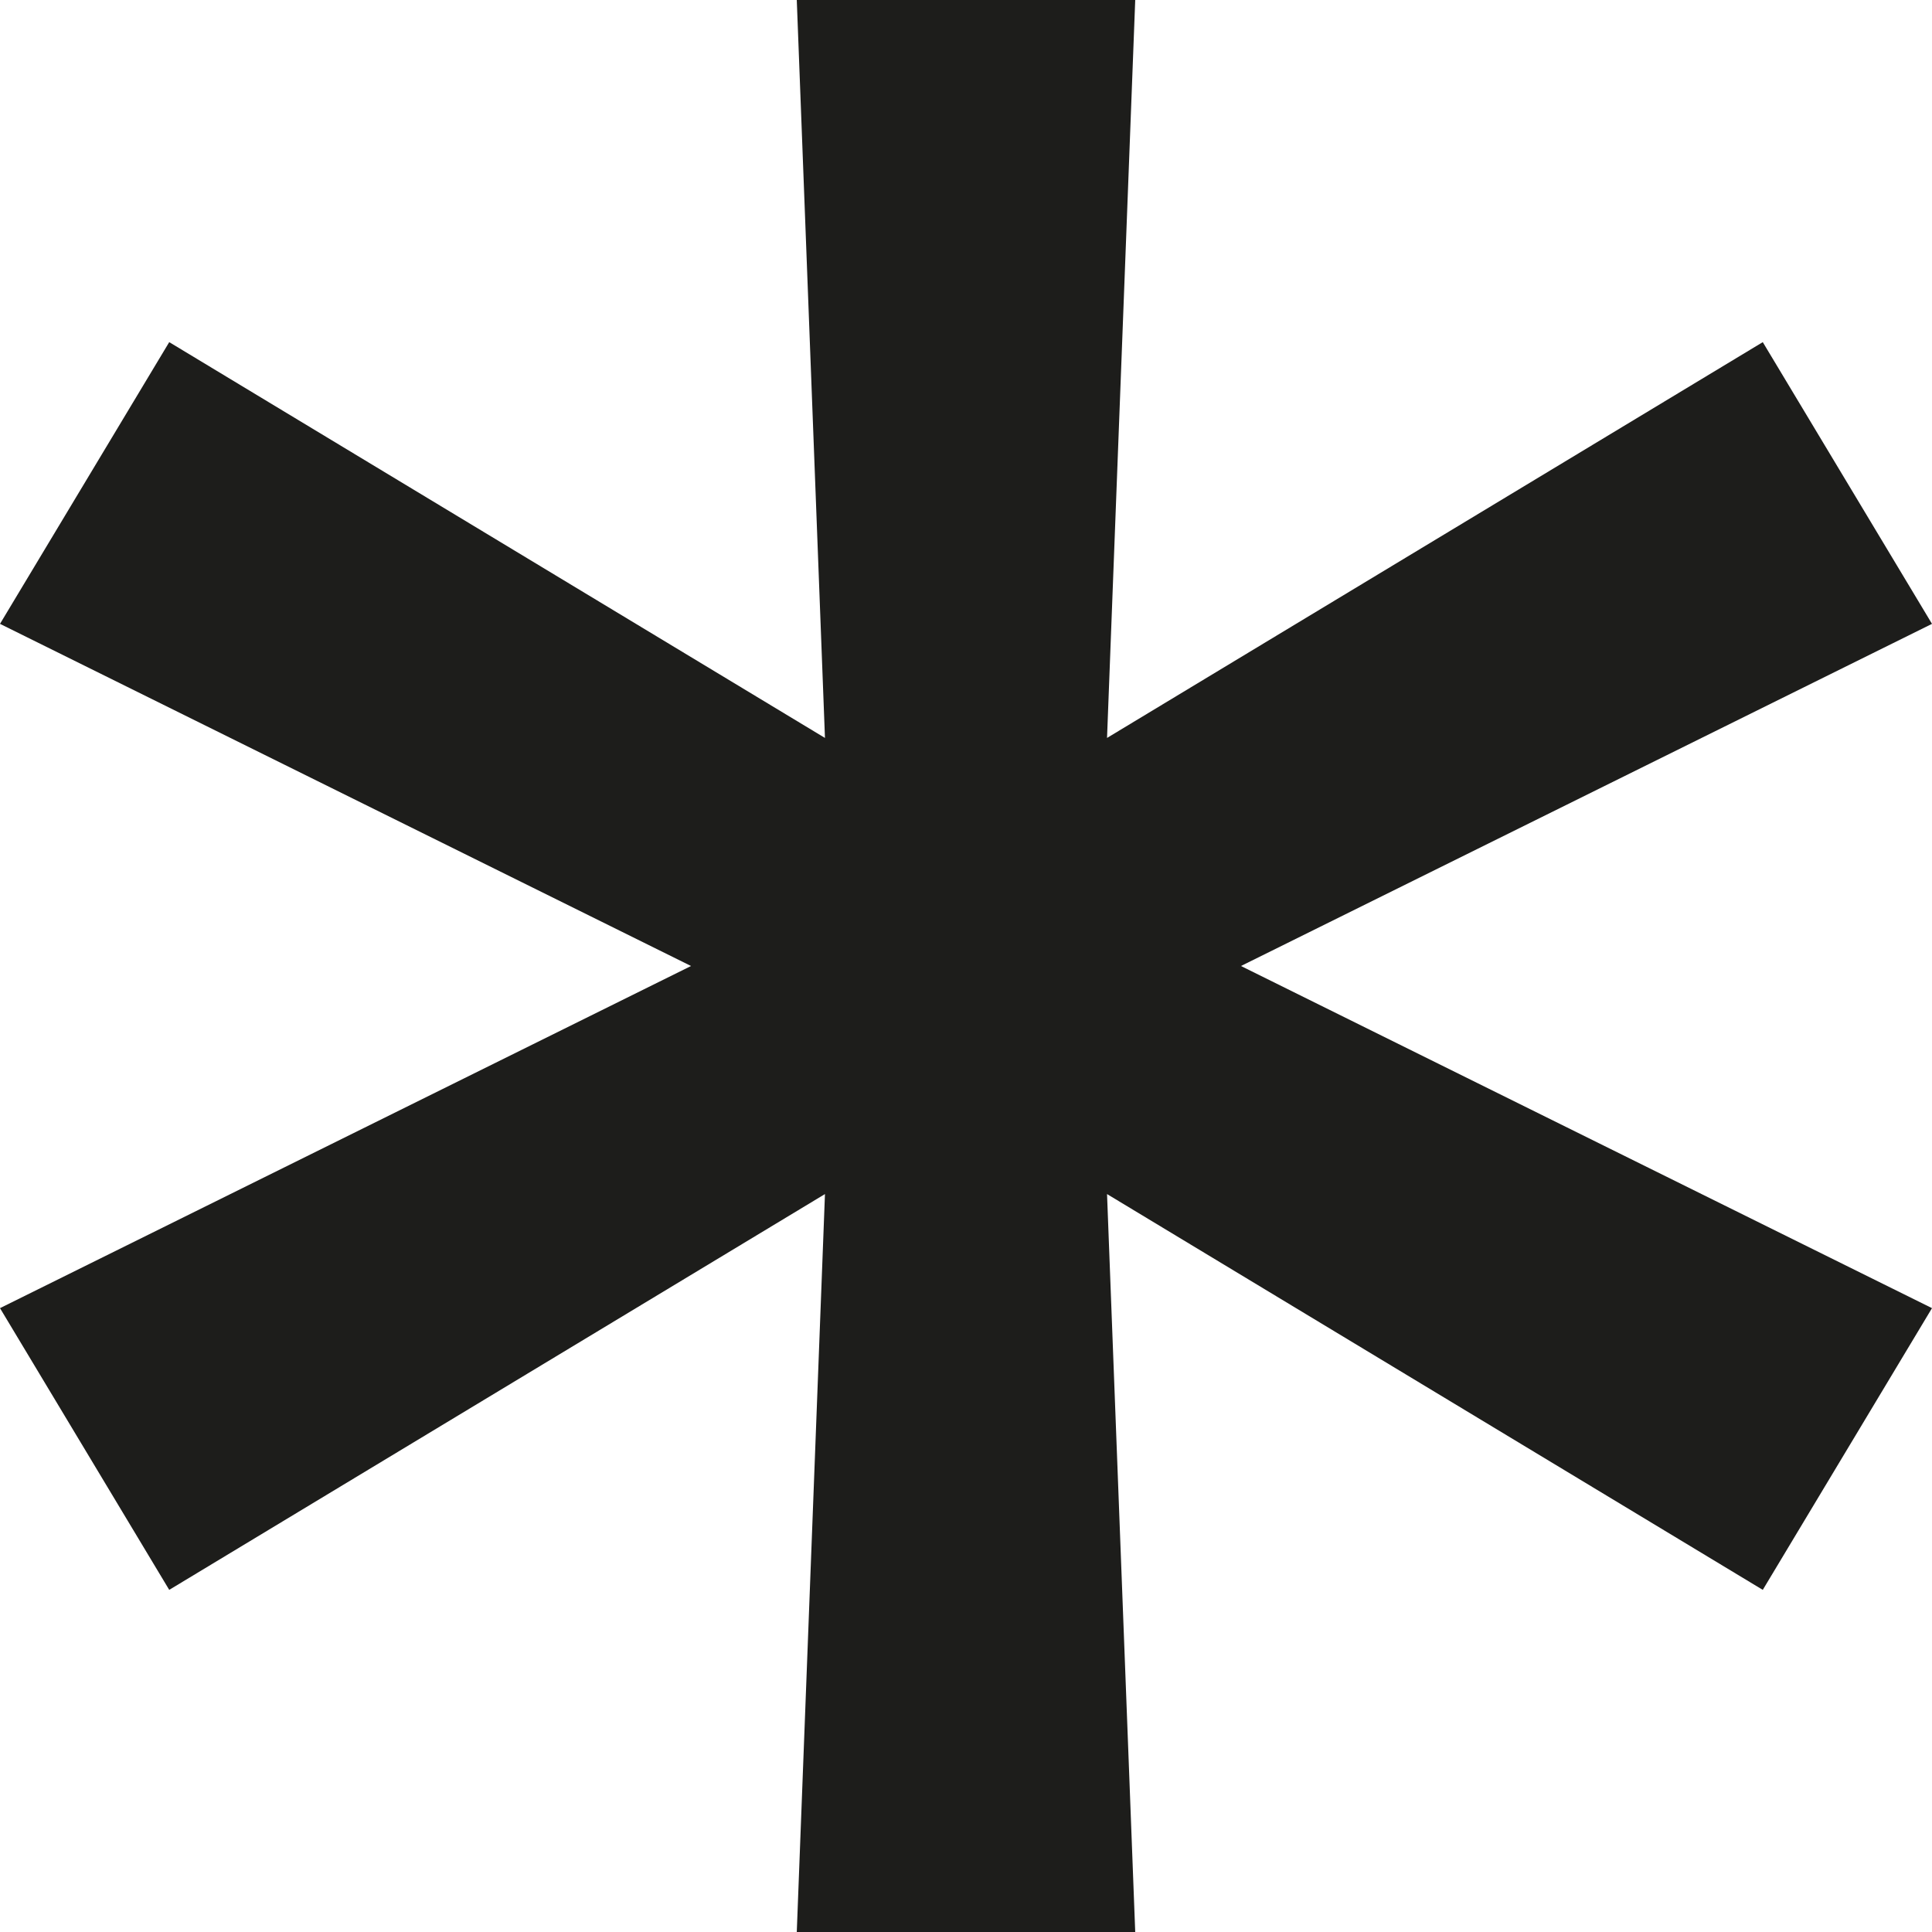 <?xml version="1.0" encoding="UTF-8"?> <svg xmlns="http://www.w3.org/2000/svg" width="22" height="22" viewBox="0 0 22 22" fill="none"> <path d="M9.073 22L9.394 13.597L1.927 18.104L0 14.896L7.869 11L0 7.104L1.927 3.896L9.394 8.403L9.073 0H12.927L12.606 8.403L20.073 3.896L22 7.104L14.131 11L22 14.896L20.073 18.104L12.606 13.597L12.927 22H9.073Z" fill="#1D1D1B"></path> </svg> 